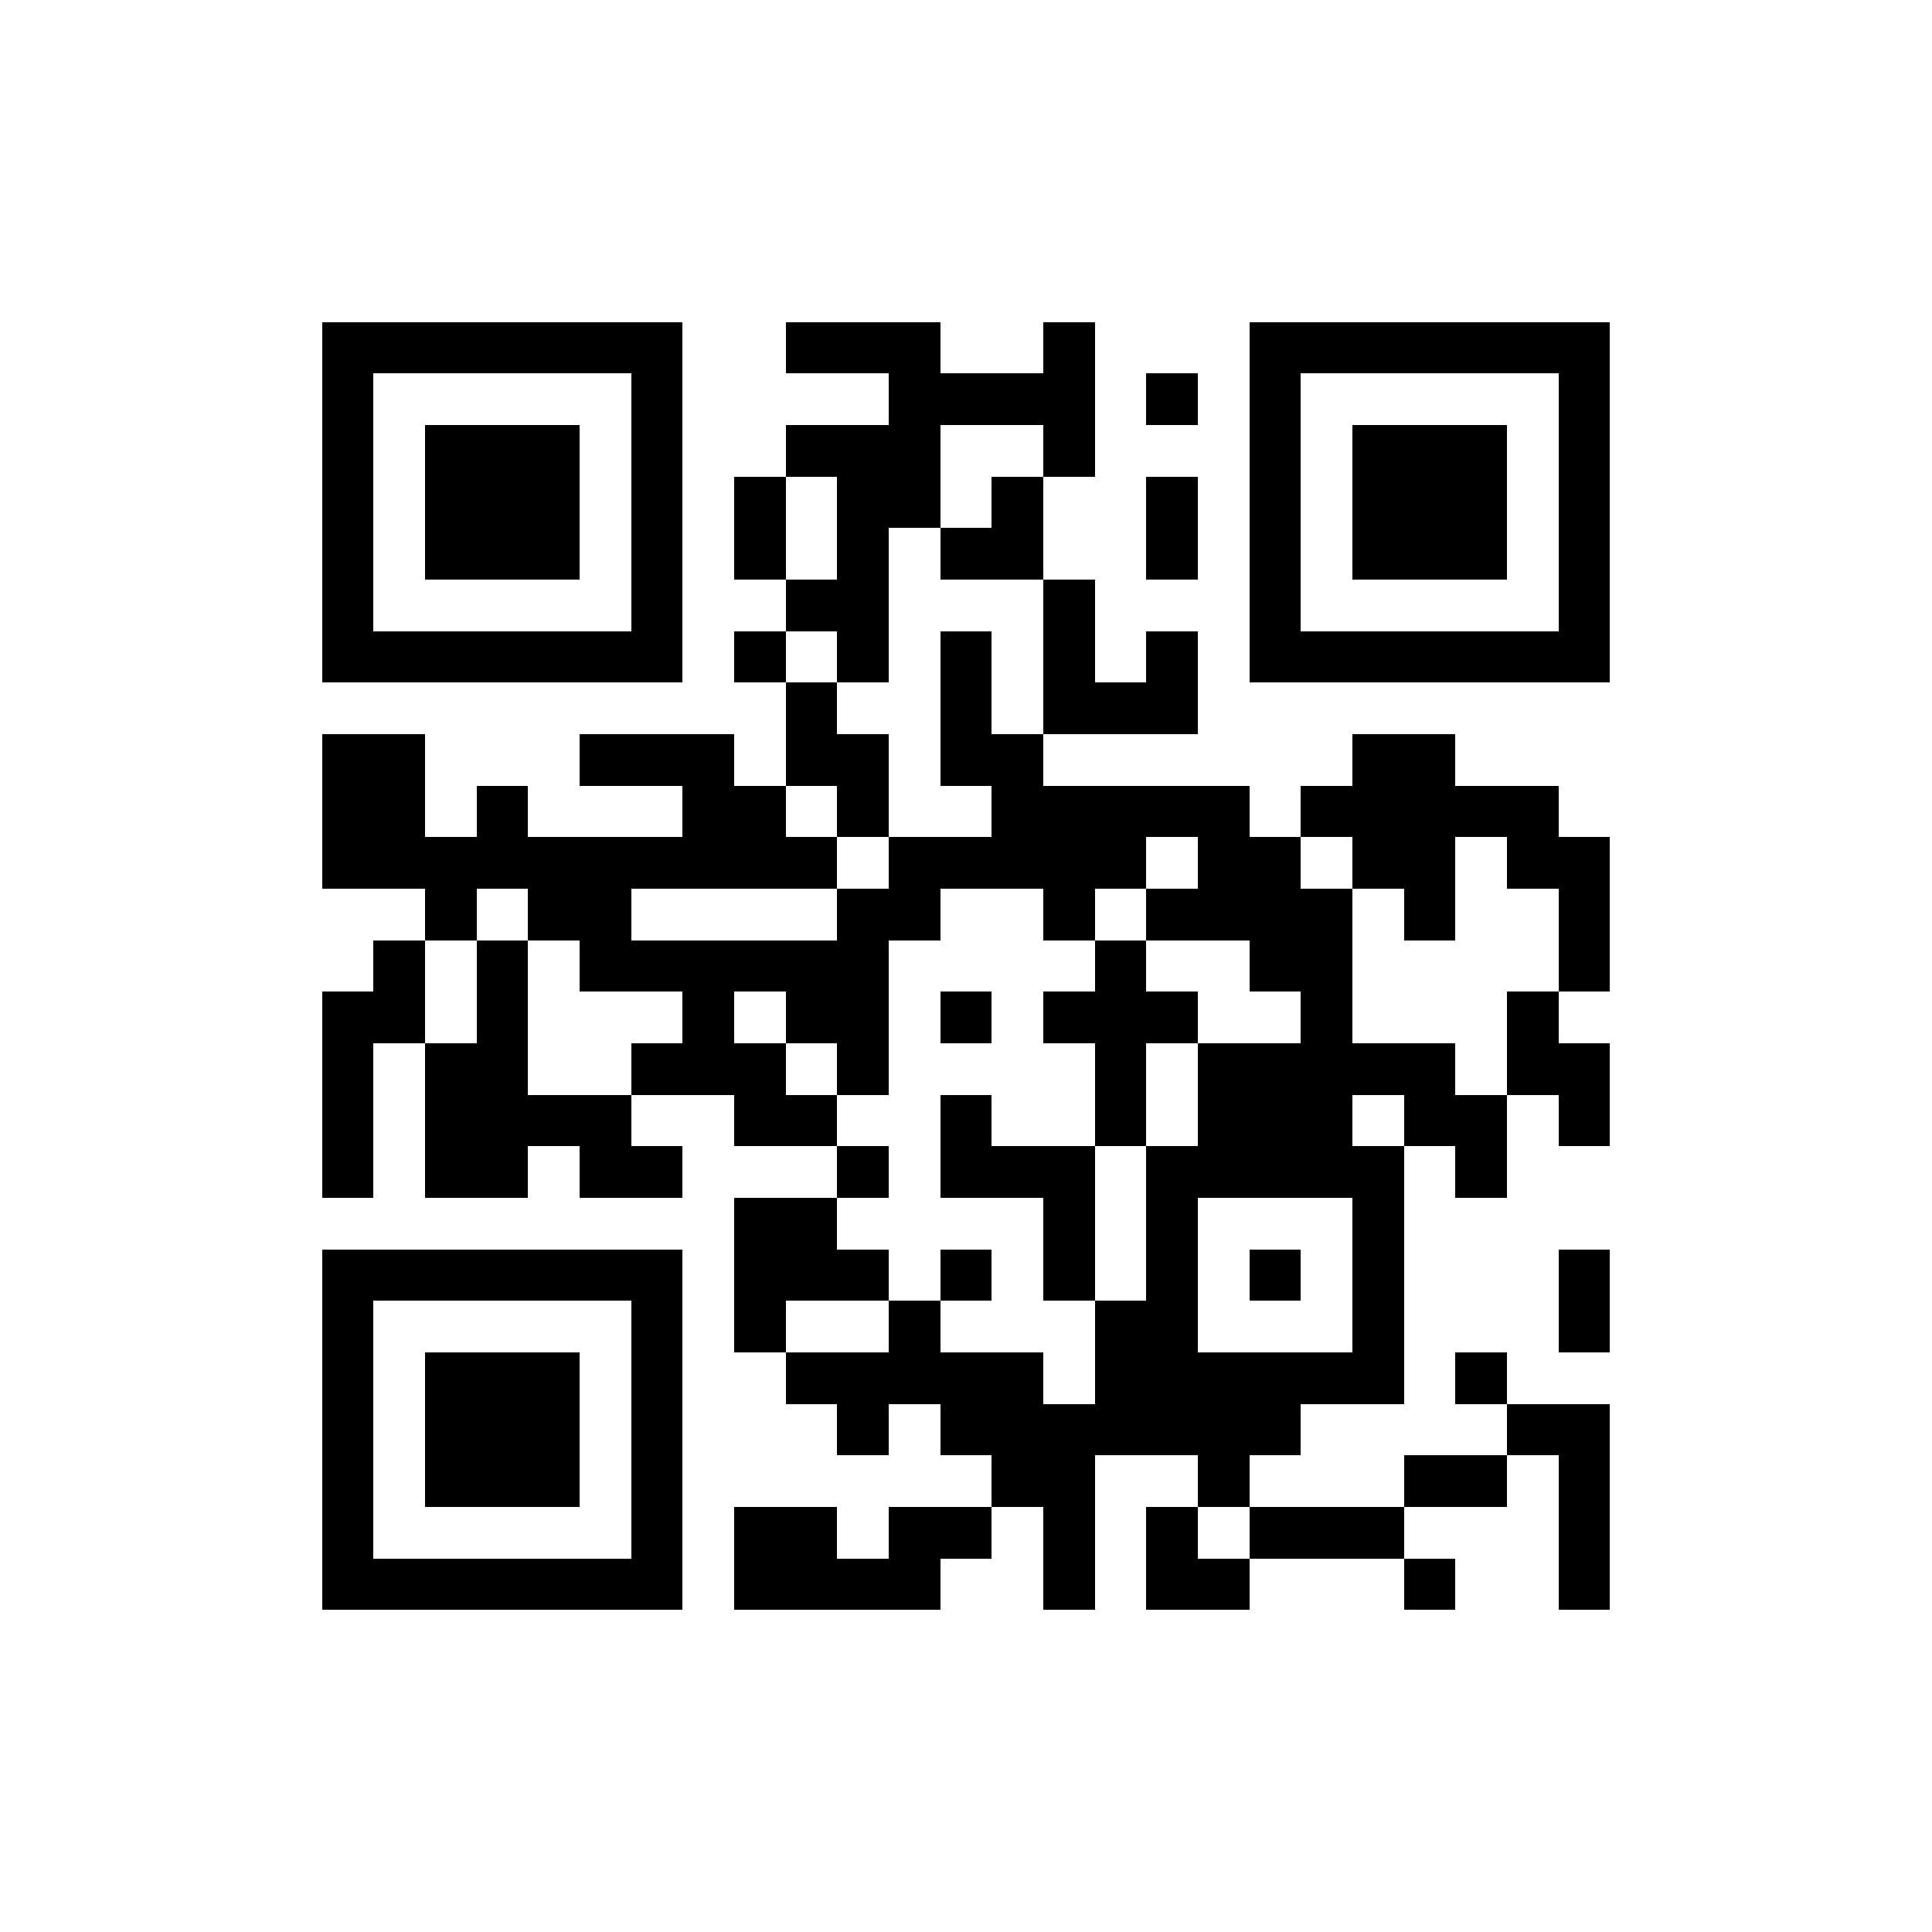 <?xml version="1.0" standalone="no"?><!-- Created with ZXing.Net (http://zxingnet.codeplex.com/) --><!DOCTYPE svg PUBLIC "-//W3C//DTD SVG 1.1//EN" "http://www.w3.org/Graphics/SVG/1.1/DTD/svg11.dtd"><svg xmlns="http://www.w3.org/2000/svg" version="1.2" baseProfile="tiny" shape-rendering="crispEdges" viewBox="0 0 300 300" viewport-fill="rgb(255,255,255)" viewport-fill-opacity="1" fill="rgb(0,0,0)" fill-opacity="1" style="background-color:rgb(255,255,255);background-color:rgba(255, 255, 255, 1);"><rect x="50" y="50" width="8" height="56"/><rect x="50" y="114" width="16" height="24"/><rect x="50" y="154" width="8" height="32"/><rect x="50" y="194" width="8" height="56"/><rect x="58" y="50" width="48" height="8"/><rect x="58" y="98" width="48" height="8"/><rect x="58" y="146" width="8" height="16"/><rect x="58" y="194" width="48" height="8"/><rect x="58" y="242" width="48" height="8"/><rect x="66" y="66" width="24" height="24"/><rect x="66" y="130" width="8" height="16"/><rect x="66" y="162" width="16" height="24"/><rect x="66" y="210" width="24" height="24"/><rect x="74" y="122" width="8" height="16"/><rect x="74" y="146" width="8" height="40"/><rect x="82" y="130" width="16" height="16"/><rect x="82" y="170" width="16" height="8"/><rect x="90" y="114" width="24" height="8"/><rect x="90" y="146" width="48" height="8"/><rect x="90" y="178" width="16" height="8"/><rect x="98" y="58" width="8" height="48"/><rect x="98" y="130" width="32" height="8"/><rect x="98" y="162" width="24" height="8"/><rect x="98" y="202" width="8" height="48"/><rect x="106" y="122" width="16" height="16"/><rect x="106" y="154" width="8" height="16"/><rect x="114" y="74" width="8" height="16"/><rect x="114" y="98" width="8" height="8"/><rect x="114" y="170" width="16" height="8"/><rect x="114" y="186" width="8" height="24"/><rect x="114" y="234" width="16" height="16"/><rect x="122" y="50" width="24" height="8"/><rect x="122" y="66" width="24" height="8"/><rect x="122" y="90" width="16" height="8"/><rect x="122" y="106" width="8" height="16"/><rect x="122" y="154" width="16" height="8"/><rect x="122" y="186" width="8" height="16"/><rect x="122" y="210" width="40" height="8"/><rect x="130" y="74" width="8" height="32"/><rect x="130" y="114" width="8" height="16"/><rect x="130" y="138" width="8" height="32"/><rect x="130" y="178" width="8" height="8"/><rect x="130" y="194" width="8" height="8"/><rect x="130" y="218" width="8" height="8"/><rect x="130" y="242" width="16" height="8"/><rect x="138" y="58" width="8" height="24"/><rect x="138" y="130" width="8" height="16"/><rect x="138" y="202" width="8" height="16"/><rect x="138" y="234" width="8" height="16"/><rect x="146" y="58" width="24" height="8"/><rect x="146" y="82" width="16" height="8"/><rect x="146" y="98" width="8" height="24"/><rect x="146" y="130" width="32" height="8"/><rect x="146" y="154" width="8" height="8"/><rect x="146" y="170" width="8" height="16"/><rect x="146" y="194" width="8" height="8"/><rect x="146" y="218" width="56" height="8"/><rect x="146" y="234" width="8" height="8"/><rect x="154" y="74" width="8" height="16"/><rect x="154" y="114" width="8" height="24"/><rect x="154" y="178" width="16" height="8"/><rect x="154" y="226" width="16" height="8"/><rect x="162" y="50" width="8" height="24"/><rect x="162" y="90" width="8" height="24"/><rect x="162" y="122" width="8" height="24"/><rect x="162" y="154" width="24" height="8"/><rect x="162" y="186" width="8" height="16"/><rect x="162" y="234" width="8" height="16"/><rect x="170" y="106" width="16" height="8"/><rect x="170" y="122" width="8" height="16"/><rect x="170" y="146" width="8" height="32"/><rect x="170" y="202" width="16" height="24"/><rect x="178" y="58" width="8" height="8"/><rect x="178" y="74" width="8" height="16"/><rect x="178" y="98" width="8" height="16"/><rect x="178" y="122" width="16" height="8"/><rect x="178" y="138" width="32" height="8"/><rect x="178" y="178" width="8" height="48"/><rect x="178" y="234" width="8" height="16"/><rect x="186" y="130" width="16" height="16"/><rect x="186" y="162" width="24" height="24"/><rect x="186" y="210" width="8" height="24"/><rect x="186" y="242" width="8" height="8"/><rect x="194" y="50" width="8" height="56"/><rect x="194" y="146" width="16" height="8"/><rect x="194" y="194" width="8" height="8"/><rect x="194" y="210" width="8" height="16"/><rect x="194" y="234" width="24" height="8"/><rect x="202" y="50" width="48" height="8"/><rect x="202" y="98" width="48" height="8"/><rect x="202" y="122" width="40" height="8"/><rect x="202" y="154" width="8" height="32"/><rect x="202" y="210" width="16" height="8"/><rect x="210" y="66" width="24" height="24"/><rect x="210" y="114" width="16" height="24"/><rect x="210" y="162" width="16" height="8"/><rect x="210" y="178" width="8" height="40"/><rect x="218" y="138" width="8" height="8"/><rect x="218" y="170" width="16" height="8"/><rect x="218" y="226" width="16" height="8"/><rect x="218" y="242" width="8" height="8"/><rect x="226" y="178" width="8" height="8"/><rect x="226" y="210" width="8" height="8"/><rect x="234" y="130" width="16" height="8"/><rect x="234" y="154" width="8" height="16"/><rect x="234" y="218" width="16" height="8"/><rect x="242" y="58" width="8" height="48"/><rect x="242" y="138" width="8" height="16"/><rect x="242" y="162" width="8" height="16"/><rect x="242" y="194" width="8" height="16"/><rect x="242" y="226" width="8" height="24"/></svg>
